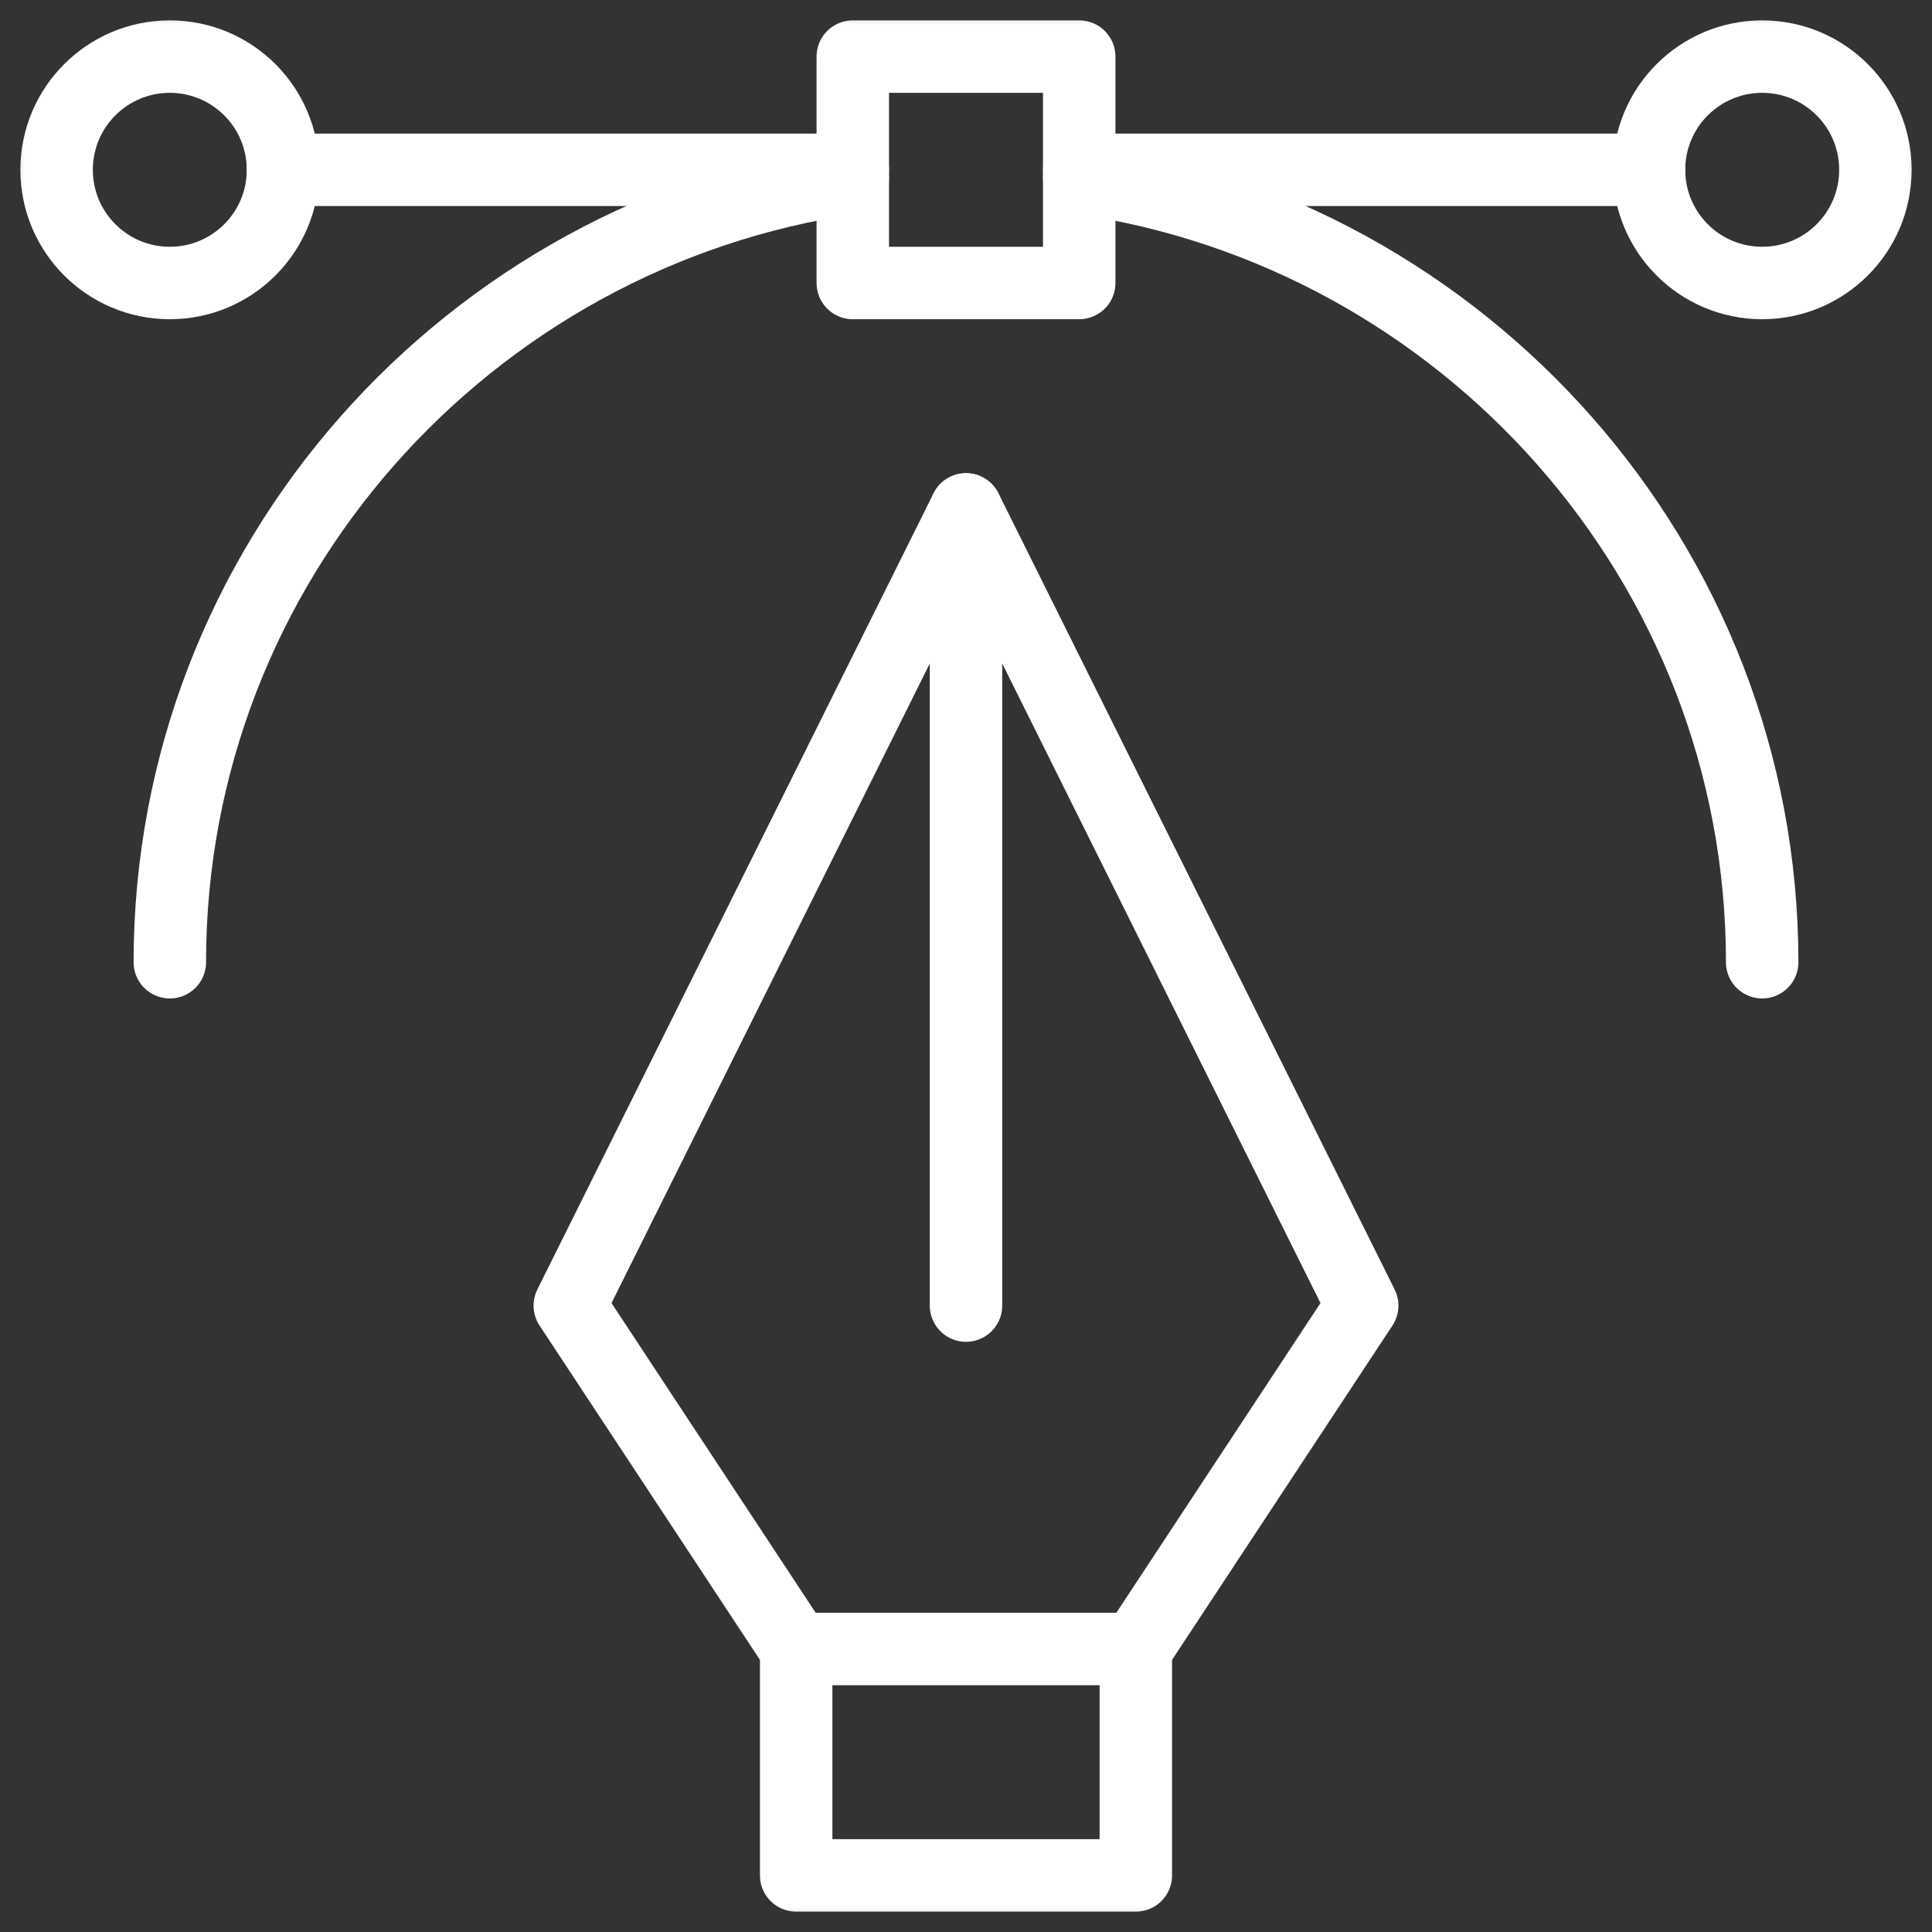 <svg width="40" height="40" viewBox="0 0 40 40" fill="none" xmlns="http://www.w3.org/2000/svg">
<rect x="0" y="0" width="40" height="40" fill="#333333" stroke="none"/>
<g clip-path="url(#clip0_3273_105)">
<mask id="mask0_3273_105" style="mask-type:luminance" maskUnits="userSpaceOnUse" x="0" y="0" width="40" height="40">
<path d="M39.25 39.25V0.75H0.75V39.25H39.25Z" fill="white" stroke="white" stroke-width="1.5"/>
</mask>
<g mask="url(#mask0_3273_105)">
<path d="M23.516 38.828H16.484V34.141H23.516V38.828Z" stroke="white" stroke-width="1.5" stroke-miterlimit="10" stroke-linecap="round" stroke-linejoin="round"/>
</g>
<path d="M16.484 34.141L11.797 27.031L20 10.547L28.203 27.031L23.516 34.141" stroke="white" stroke-width="1.5" stroke-miterlimit="10" stroke-linecap="round" stroke-linejoin="round"/>
<mask id="mask1_3273_105" style="mask-type:luminance" maskUnits="userSpaceOnUse" x="0" y="0" width="40" height="40">
<path d="M39.25 39.25V0.75H0.75V39.25H39.25Z" fill="white" stroke="white" stroke-width="1.5"/>
</mask>
<g mask="url(#mask1_3273_105)">
<path d="M3.516 5.859C2.221 5.859 1.172 4.81 1.172 3.516C1.172 2.221 2.221 1.172 3.516 1.172C4.81 1.172 5.859 2.221 5.859 3.516C5.859 4.81 4.81 5.859 3.516 5.859Z" stroke="white" stroke-width="1.5" stroke-miterlimit="10" stroke-linecap="round" stroke-linejoin="round"/>
<path d="M22.344 5.859H17.656V1.172H22.344V5.859Z" stroke="white" stroke-width="1.5" stroke-miterlimit="10" stroke-linecap="round" stroke-linejoin="round"/>
<path d="M36.484 5.859C35.19 5.859 34.141 4.81 34.141 3.516C34.141 2.221 35.19 1.172 36.484 1.172C37.779 1.172 38.828 2.221 38.828 3.516C38.828 4.81 37.779 5.859 36.484 5.859Z" stroke="white" stroke-width="1.5" stroke-miterlimit="10" stroke-linecap="round" stroke-linejoin="round"/>
<path d="M20 10.547V27.031" stroke="white" stroke-width="1.5" stroke-miterlimit="10" stroke-linecap="round" stroke-linejoin="round"/>
<path d="M5.859 3.516H17.656" stroke="white" stroke-width="1.5" stroke-miterlimit="10" stroke-linecap="round" stroke-linejoin="round"/>
<path d="M22.344 3.516H34.141" stroke="white" stroke-width="1.5" stroke-miterlimit="10" stroke-linecap="round" stroke-linejoin="round"/>
<path d="M3.516 19.922C3.516 11.657 9.706 4.819 17.656 3.682" stroke="white" stroke-width="1.5" stroke-miterlimit="10" stroke-linecap="round" stroke-linejoin="round"/>
<path d="M22.344 3.682C30.294 4.819 36.484 11.657 36.484 19.922" stroke="white" stroke-width="1.5" stroke-miterlimit="10" stroke-linecap="round" stroke-linejoin="round"/>
</g>
</g>
<defs>
<clipPath id="clip0_3273_105">
<rect width="40" height="40" fill="white"/>
</clipPath>
</defs>
</svg>
